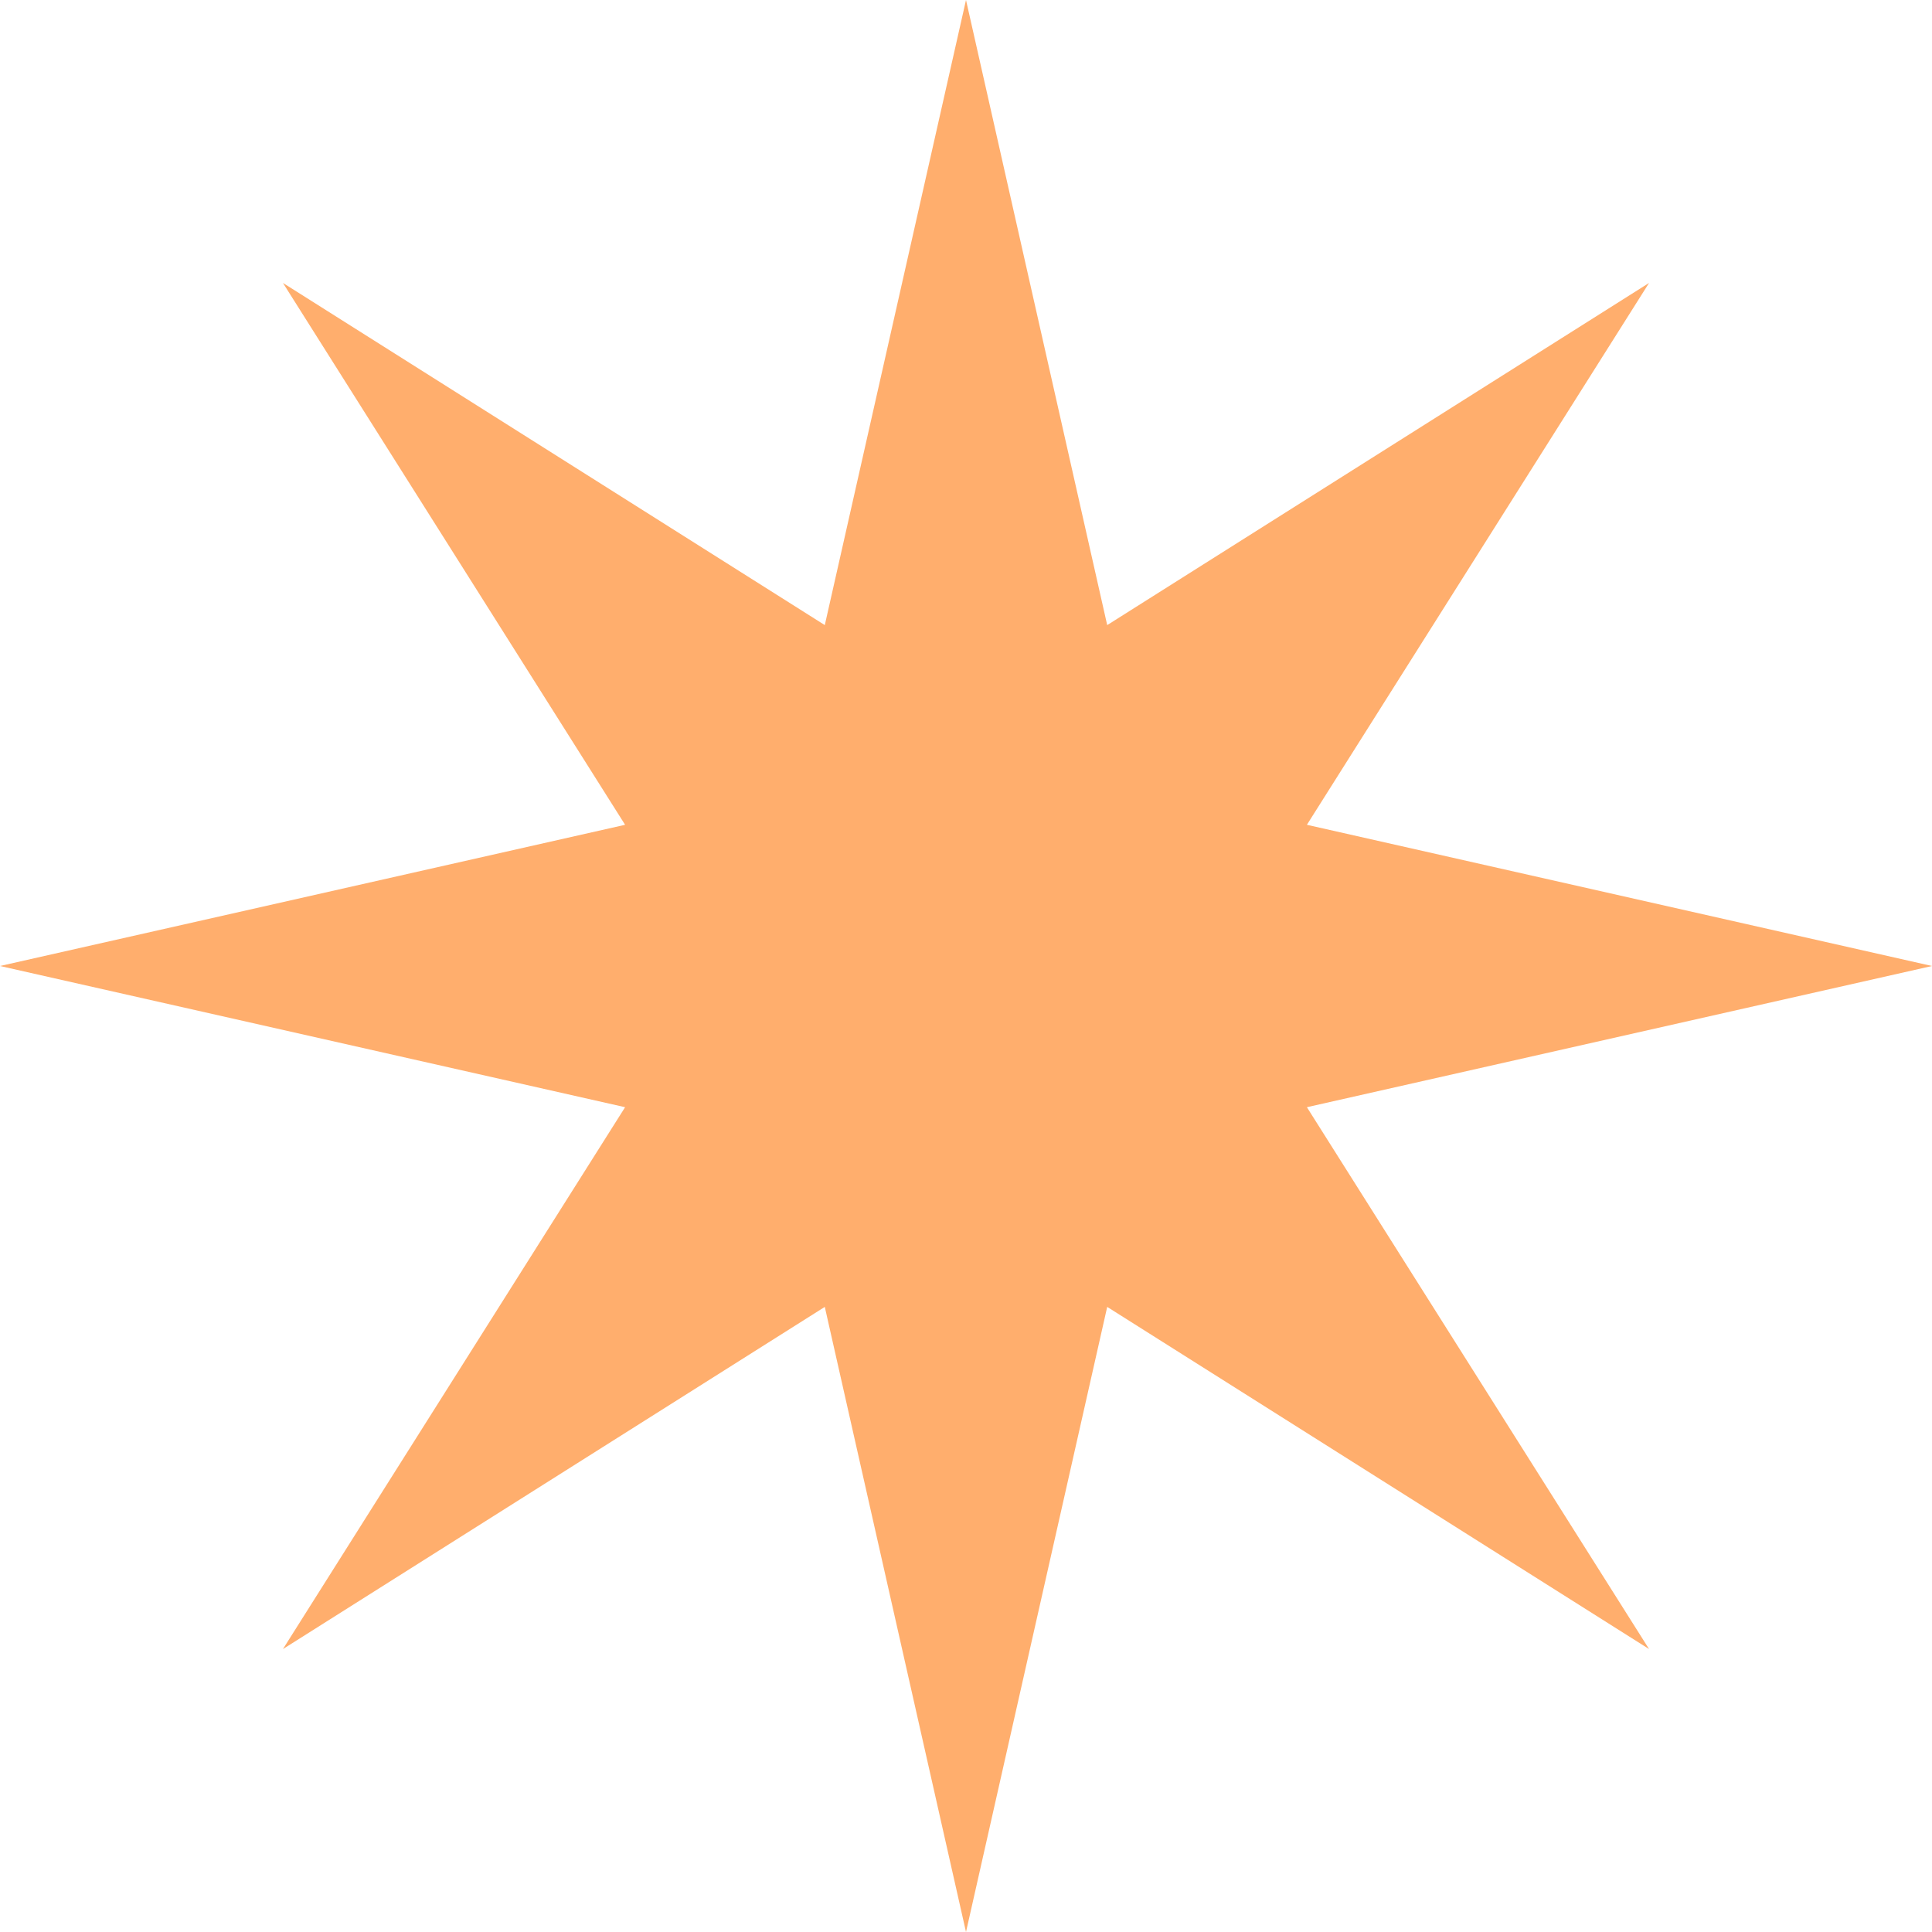 <svg width="80" height="80" viewBox="0 0 80 80" fill="none" xmlns="http://www.w3.org/2000/svg">
<path d="M40 0L45.847 25.884L68.284 11.716L54.116 34.153L80 40L54.116 45.847L68.284 68.284L45.847 54.116L40 80L34.153 54.116L11.716 68.284L25.884 45.847L0 40L25.884 34.153L11.716 11.716L34.153 25.884L40 0Z" fill="#FFAE6D"/>
</svg>
